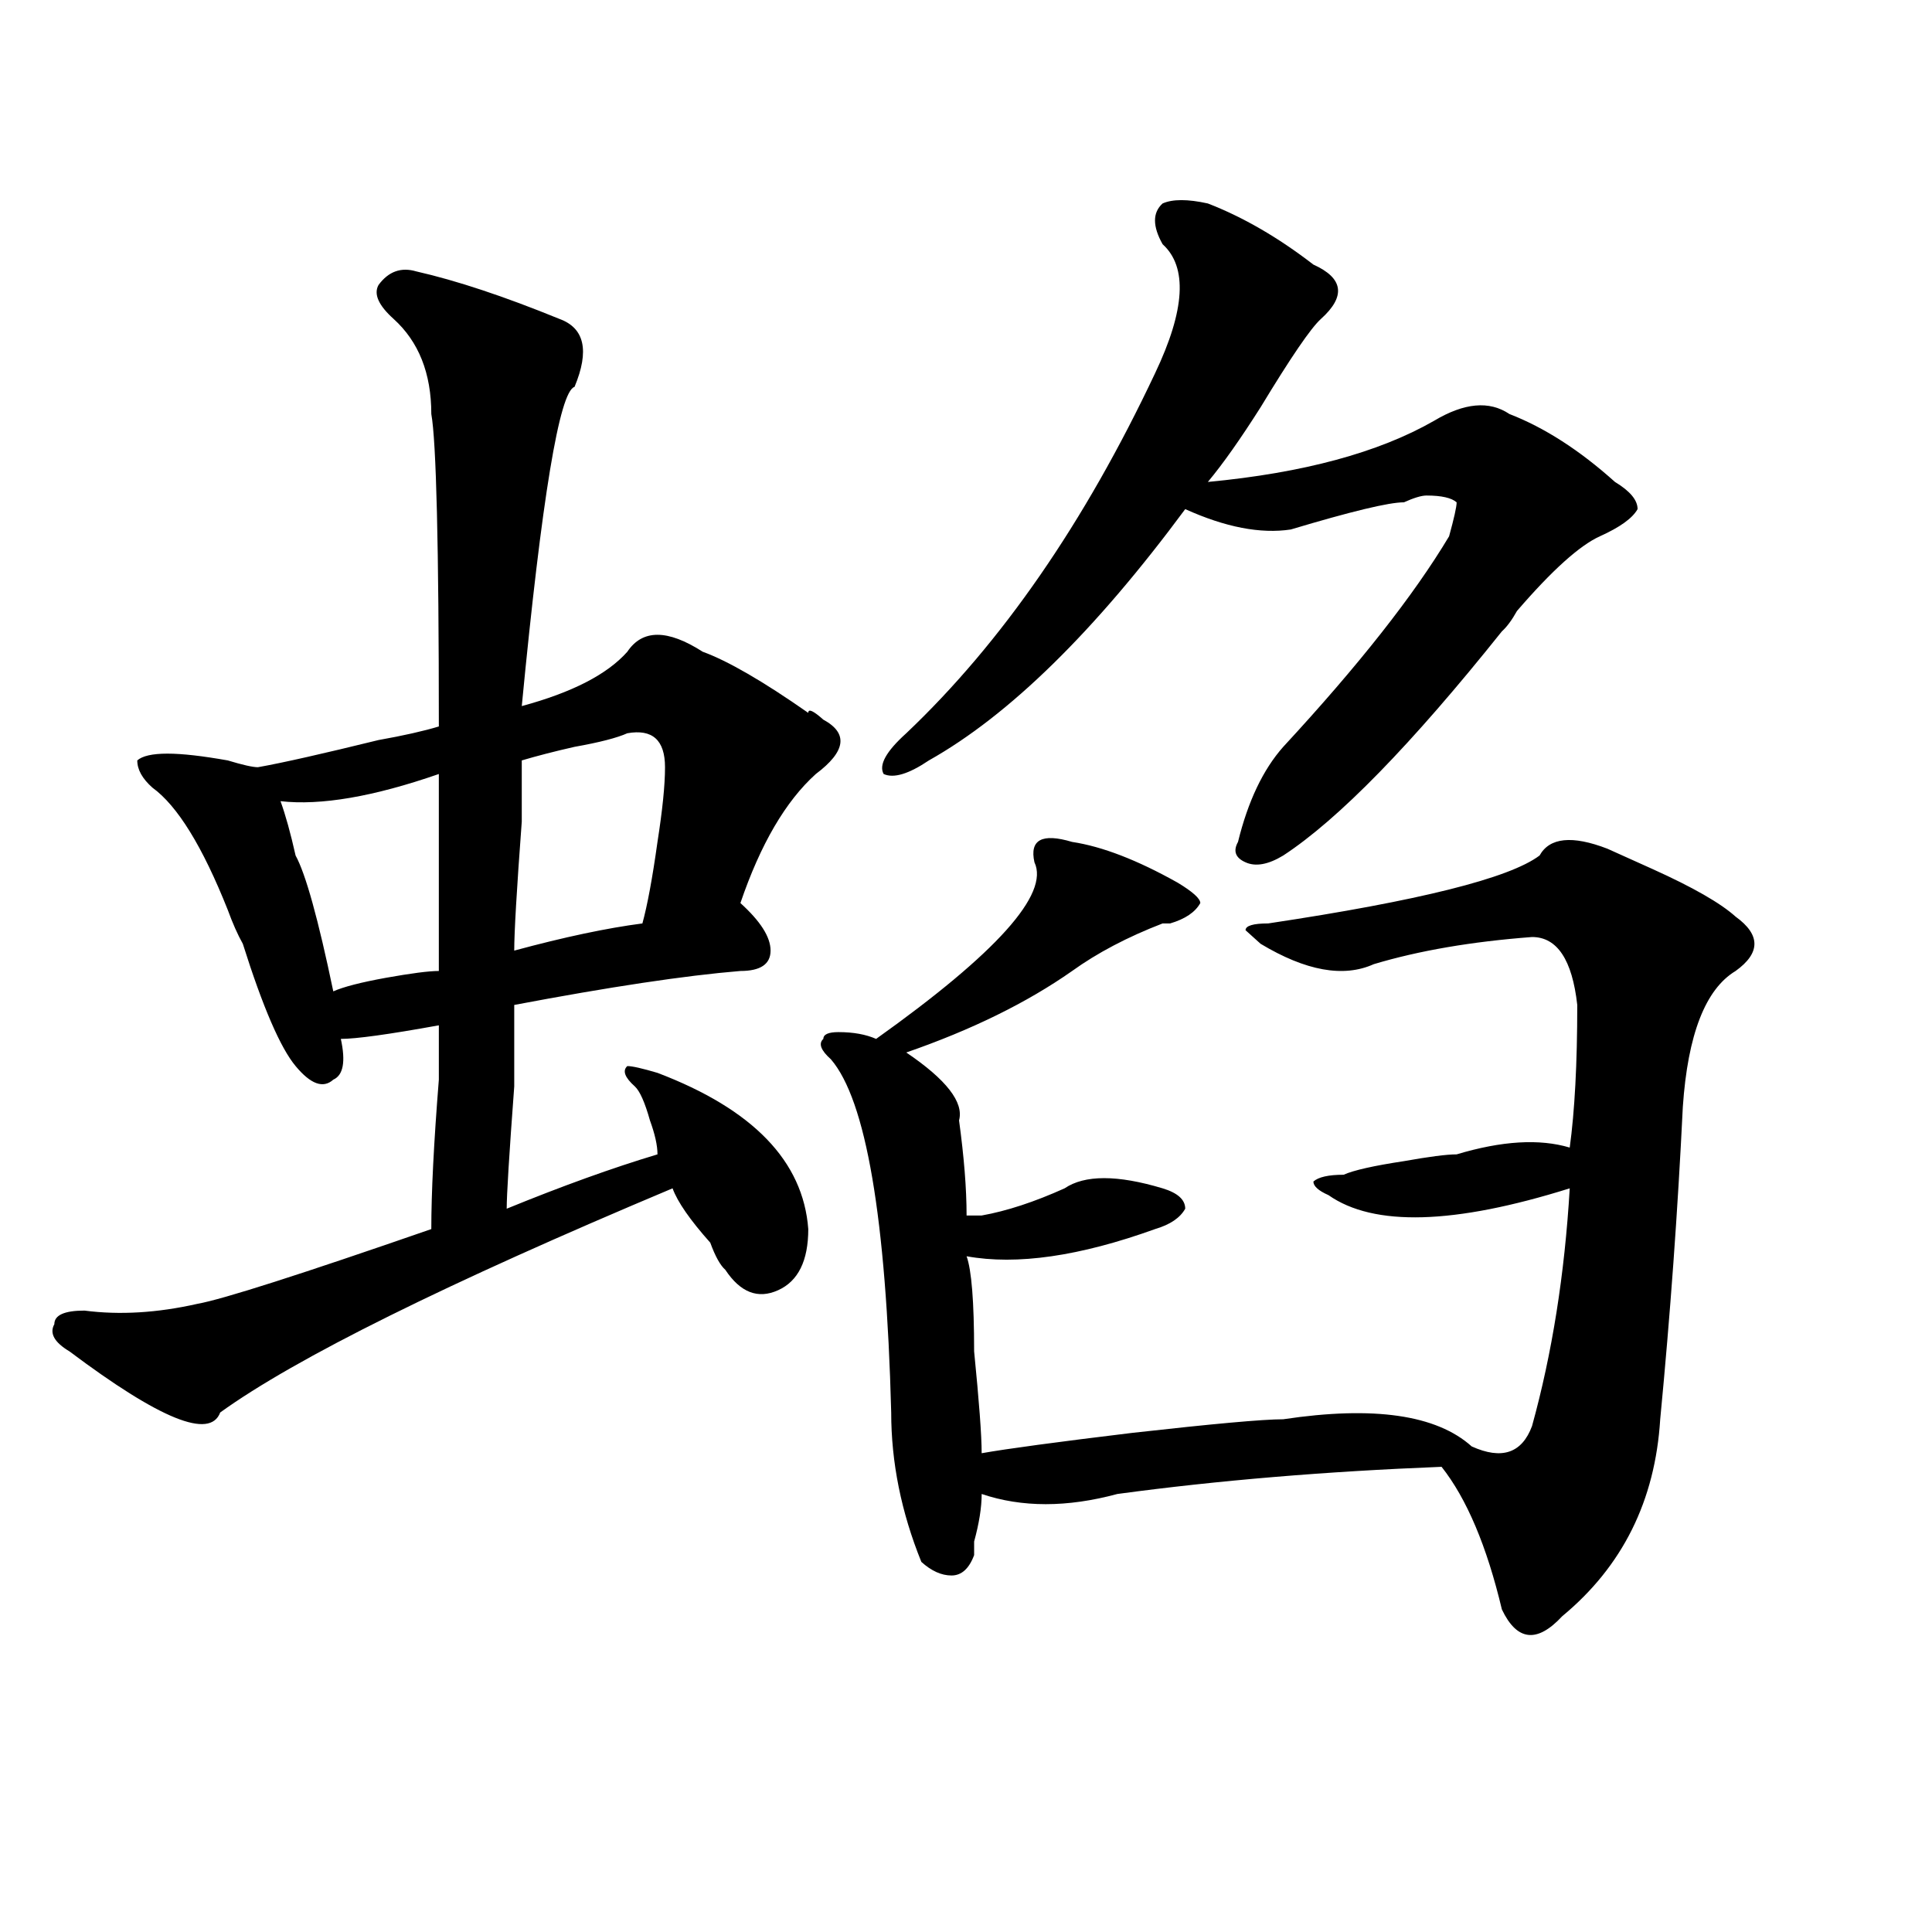 <?xml version="1.0" encoding="utf-8"?>
<!-- Generator: Adobe Illustrator 16.0.0, SVG Export Plug-In . SVG Version: 6.00 Build 0)  -->
<!DOCTYPE svg PUBLIC "-//W3C//DTD SVG 1.1//EN" "http://www.w3.org/Graphics/SVG/1.1/DTD/svg11.dtd">
<svg version="1.1" id="图层_1" xmlns="http://www.w3.org/2000/svg" xmlns:xlink="http://www.w3.org/1999/xlink" x="0px" y="0px"
	 width="1000px" height="1000px" viewBox="0 0 1000 1000" enable-background="new 0 0 1000 1000" xml:space="preserve">
<path d="M215.434,140.469c20.792,4.724,45.486,12.909,74.145,24.609c12.987,4.724,15.609,16.425,7.805,35.156
	c-7.805,2.362-16.951,57.458-27.316,165.234c25.975-7.031,44.206-16.37,54.633-28.125c7.805-11.7,20.792-11.7,39.023,0
	c12.987,4.724,31.219,15.271,54.633,31.641c0-2.308,2.561-1.153,7.805,3.516c12.987,7.031,11.707,16.425-3.902,28.125
	c-15.609,14.063-28.658,36.364-39.023,66.797c10.365,9.394,15.609,17.578,15.609,24.609s-5.244,10.547-15.609,10.547
	c-28.658,2.362-67.682,8.239-117.07,17.578c0,4.724,0,18.786,0,42.188c-2.622,35.156-3.902,56.25-3.902,63.281
	c28.597-11.7,54.633-21.094,78.047-28.125c0-4.669-1.342-10.547-3.902-17.578c-2.622-9.339-5.244-15.216-7.805-17.578
	c-5.244-4.669-6.524-8.185-3.902-10.547c2.561,0,7.805,1.208,15.609,3.516c49.389,18.786,75.425,45.703,78.047,80.859
	c0,16.425-5.244,26.972-15.609,31.641c-10.427,4.724-19.512,1.208-27.316-10.547c-2.622-2.308-5.244-7.031-7.805-14.063
	c-10.427-11.7-16.951-21.094-19.512-28.125c-117.07,49.219-195.117,87.891-234.141,116.016
	c-5.244,14.063-31.219,3.516-78.047-31.641c-7.805-4.669-10.427-9.339-7.805-14.063c0-4.669,5.183-7.031,15.609-7.031
	c18.17,2.362,37.682,1.208,58.535-3.516c12.987-2.308,53.291-15.216,120.973-38.672c0-18.731,1.28-44.495,3.902-77.344
	c0-16.37,0-25.763,0-28.125c-26.036,4.724-42.926,7.031-50.73,7.031c2.561,11.755,1.28,18.786-3.902,21.094
	c-5.244,4.724-11.707,2.362-19.512-7.031c-7.805-9.339-16.951-30.433-27.316-63.281c-2.622-4.669-5.244-10.547-7.805-17.578
	c-13.049-32.794-26.036-53.888-39.023-63.281c-5.244-4.669-7.805-9.339-7.805-14.063c2.561-2.308,7.805-3.516,15.609-3.516
	s18.17,1.208,31.219,3.516c7.805,2.362,12.987,3.516,15.609,3.516c12.987-2.308,33.779-7.031,62.438-14.063
	c12.987-2.308,23.414-4.669,31.219-7.031c0-93.714-1.342-147.656-3.902-161.719c0-21.094-6.524-37.464-19.512-49.219
	c-7.805-7.031-10.427-12.854-7.805-17.578C201.104,140.469,207.629,138.161,215.434,140.469z M227.141,400.625
	c-33.841,11.755-61.157,16.425-81.949,14.063c2.561,7.031,5.183,16.425,7.805,28.125c5.183,9.394,11.707,32.849,19.512,70.313
	c5.183-2.308,14.268-4.669,27.316-7.031c12.987-2.308,22.072-3.516,27.316-3.516C227.141,465.114,227.141,431.112,227.141,400.625z
	 M324.699,379.531c-5.244,2.362-14.329,4.724-27.316,7.031c-10.427,2.362-19.512,4.724-27.316,7.031c0,2.362,0,12.909,0,31.641
	c-2.622,35.156-3.902,57.458-3.902,66.797c25.975-7.031,48.108-11.7,66.34-14.063c2.561-9.339,5.183-23.401,7.805-42.188
	c2.561-16.37,3.902-29.278,3.902-38.672C344.211,383.047,337.687,377.224,324.699,379.531z M554.938,435.781
	c15.609,2.362,33.779,9.394,54.633,21.094c7.805,4.724,11.707,8.239,11.707,10.547c-2.622,4.724-7.805,8.239-15.609,10.547h-3.902
	c-18.231,7.031-33.841,15.271-46.828,24.609c-23.414,16.425-52.072,30.487-85.852,42.188c20.792,14.063,29.877,25.817,27.316,35.156
	c2.561,18.786,3.902,35.156,3.902,49.219c2.561,0,5.183,0,7.805,0c12.987-2.308,27.316-7.031,42.926-14.063
	c10.365-7.031,27.316-7.031,50.73,0c7.805,2.362,11.707,5.878,11.707,10.547c-2.622,4.724-7.805,8.239-15.609,10.547
	c-39.023,14.063-71.584,18.786-97.559,14.063c2.561,7.031,3.902,23.456,3.902,49.219c2.561,25.817,3.902,43.396,3.902,52.734
	c12.987-2.308,39.023-5.823,78.047-10.547c41.584-4.669,67.62-7.031,78.047-7.031c46.828-7.031,79.327-2.308,97.559,14.063
	c15.609,7.031,25.975,3.516,31.219-10.547c10.365-37.464,16.89-78.497,19.512-123.047c-59.877,18.786-101.461,19.94-124.875,3.516
	c-5.244-2.308-7.805-4.669-7.805-7.031c2.561-2.308,7.805-3.516,15.609-3.516c5.183-2.308,15.609-4.669,31.219-7.031
	c12.987-2.308,22.072-3.516,27.316-3.516c23.414-7.031,42.926-8.185,58.535-3.516c2.561-18.731,3.902-43.341,3.902-73.828
	C813.772,496.755,805.968,485,792.98,485c-31.219,2.362-58.535,7.031-81.949,14.063c-15.609,7.031-35.121,3.516-58.535-10.547
	l-7.805-7.031c0-2.308,3.902-3.516,11.707-3.516c78.047-11.7,124.875-23.401,140.484-35.156c5.183-9.339,16.89-10.547,35.121-3.516
	c5.183,2.362,12.987,5.878,23.414,10.547c20.792,9.394,35.121,17.578,42.926,24.609c12.987,9.394,12.987,18.786,0,28.125
	c-15.609,9.394-24.756,32.849-27.316,70.313c-2.622,53.942-6.524,107.831-11.707,161.719c-2.622,42.188-19.512,76.135-50.73,101.953
	c-13.049,14.063-23.414,12.854-31.219-3.516c-7.805-32.794-18.231-57.403-31.219-73.828c-59.877,2.362-115.79,7.031-167.801,14.063
	c-26.036,7.031-49.45,7.031-70.242,0c0,7.031-1.342,15.271-3.902,24.609v7.031c-2.622,7.031-6.524,10.547-11.707,10.547
	c-5.244,0-10.427-2.362-15.609-7.031c-10.427-25.763-15.609-51.526-15.609-77.344c-2.622-100.745-13.049-161.719-31.219-182.813
	c-5.244-4.669-6.524-8.185-3.902-10.547c0-2.308,2.561-3.516,7.805-3.516c7.805,0,14.268,1.208,19.512,3.516
	c62.438-44.495,89.754-74.981,81.949-91.406C532.804,434.628,539.328,431.112,554.938,435.781z M625.18,105.313
	c18.17,7.031,36.401,17.578,54.633,31.641c15.609,7.031,16.89,16.425,3.902,28.125c-5.244,4.724-15.609,19.94-31.219,45.703
	c-10.427,16.425-19.512,29.333-27.316,38.672c49.389-4.669,88.412-15.216,117.07-31.641c15.609-9.339,28.597-10.547,39.023-3.516
	c18.17,7.031,36.401,18.786,54.633,35.156c7.805,4.724,11.707,9.394,11.707,14.063c-2.622,4.724-9.146,9.394-19.512,14.063
	c-10.427,4.724-24.756,17.578-42.926,38.672c-2.622,4.724-5.244,8.239-7.805,10.547c-46.828,58.612-84.571,97.284-113.168,116.016
	c-7.805,4.724-14.329,5.878-19.512,3.516c-5.244-2.308-6.524-5.823-3.902-10.547c5.183-21.094,12.987-37.464,23.414-49.219
	c39.023-42.188,67.62-78.497,85.852-108.984c2.561-9.339,3.902-15.216,3.902-17.578c-2.622-2.308-7.805-3.516-15.609-3.516
	c-2.622,0-6.524,1.208-11.707,3.516c-7.805,0-27.316,4.724-58.535,14.063c-15.609,2.362-33.841-1.153-54.633-10.547
	c-46.828,63.281-91.096,106.677-132.68,130.078c-10.427,7.031-18.231,9.394-23.414,7.031c-2.622-4.669,1.28-11.7,11.707-21.094
	c49.389-46.856,92.314-108.984,128.777-186.328c15.609-32.794,16.89-55.042,3.902-66.797c-5.244-9.339-5.244-16.37,0-21.094
	C606.948,103.005,614.753,103.005,625.18,105.313z"/>
</svg>
